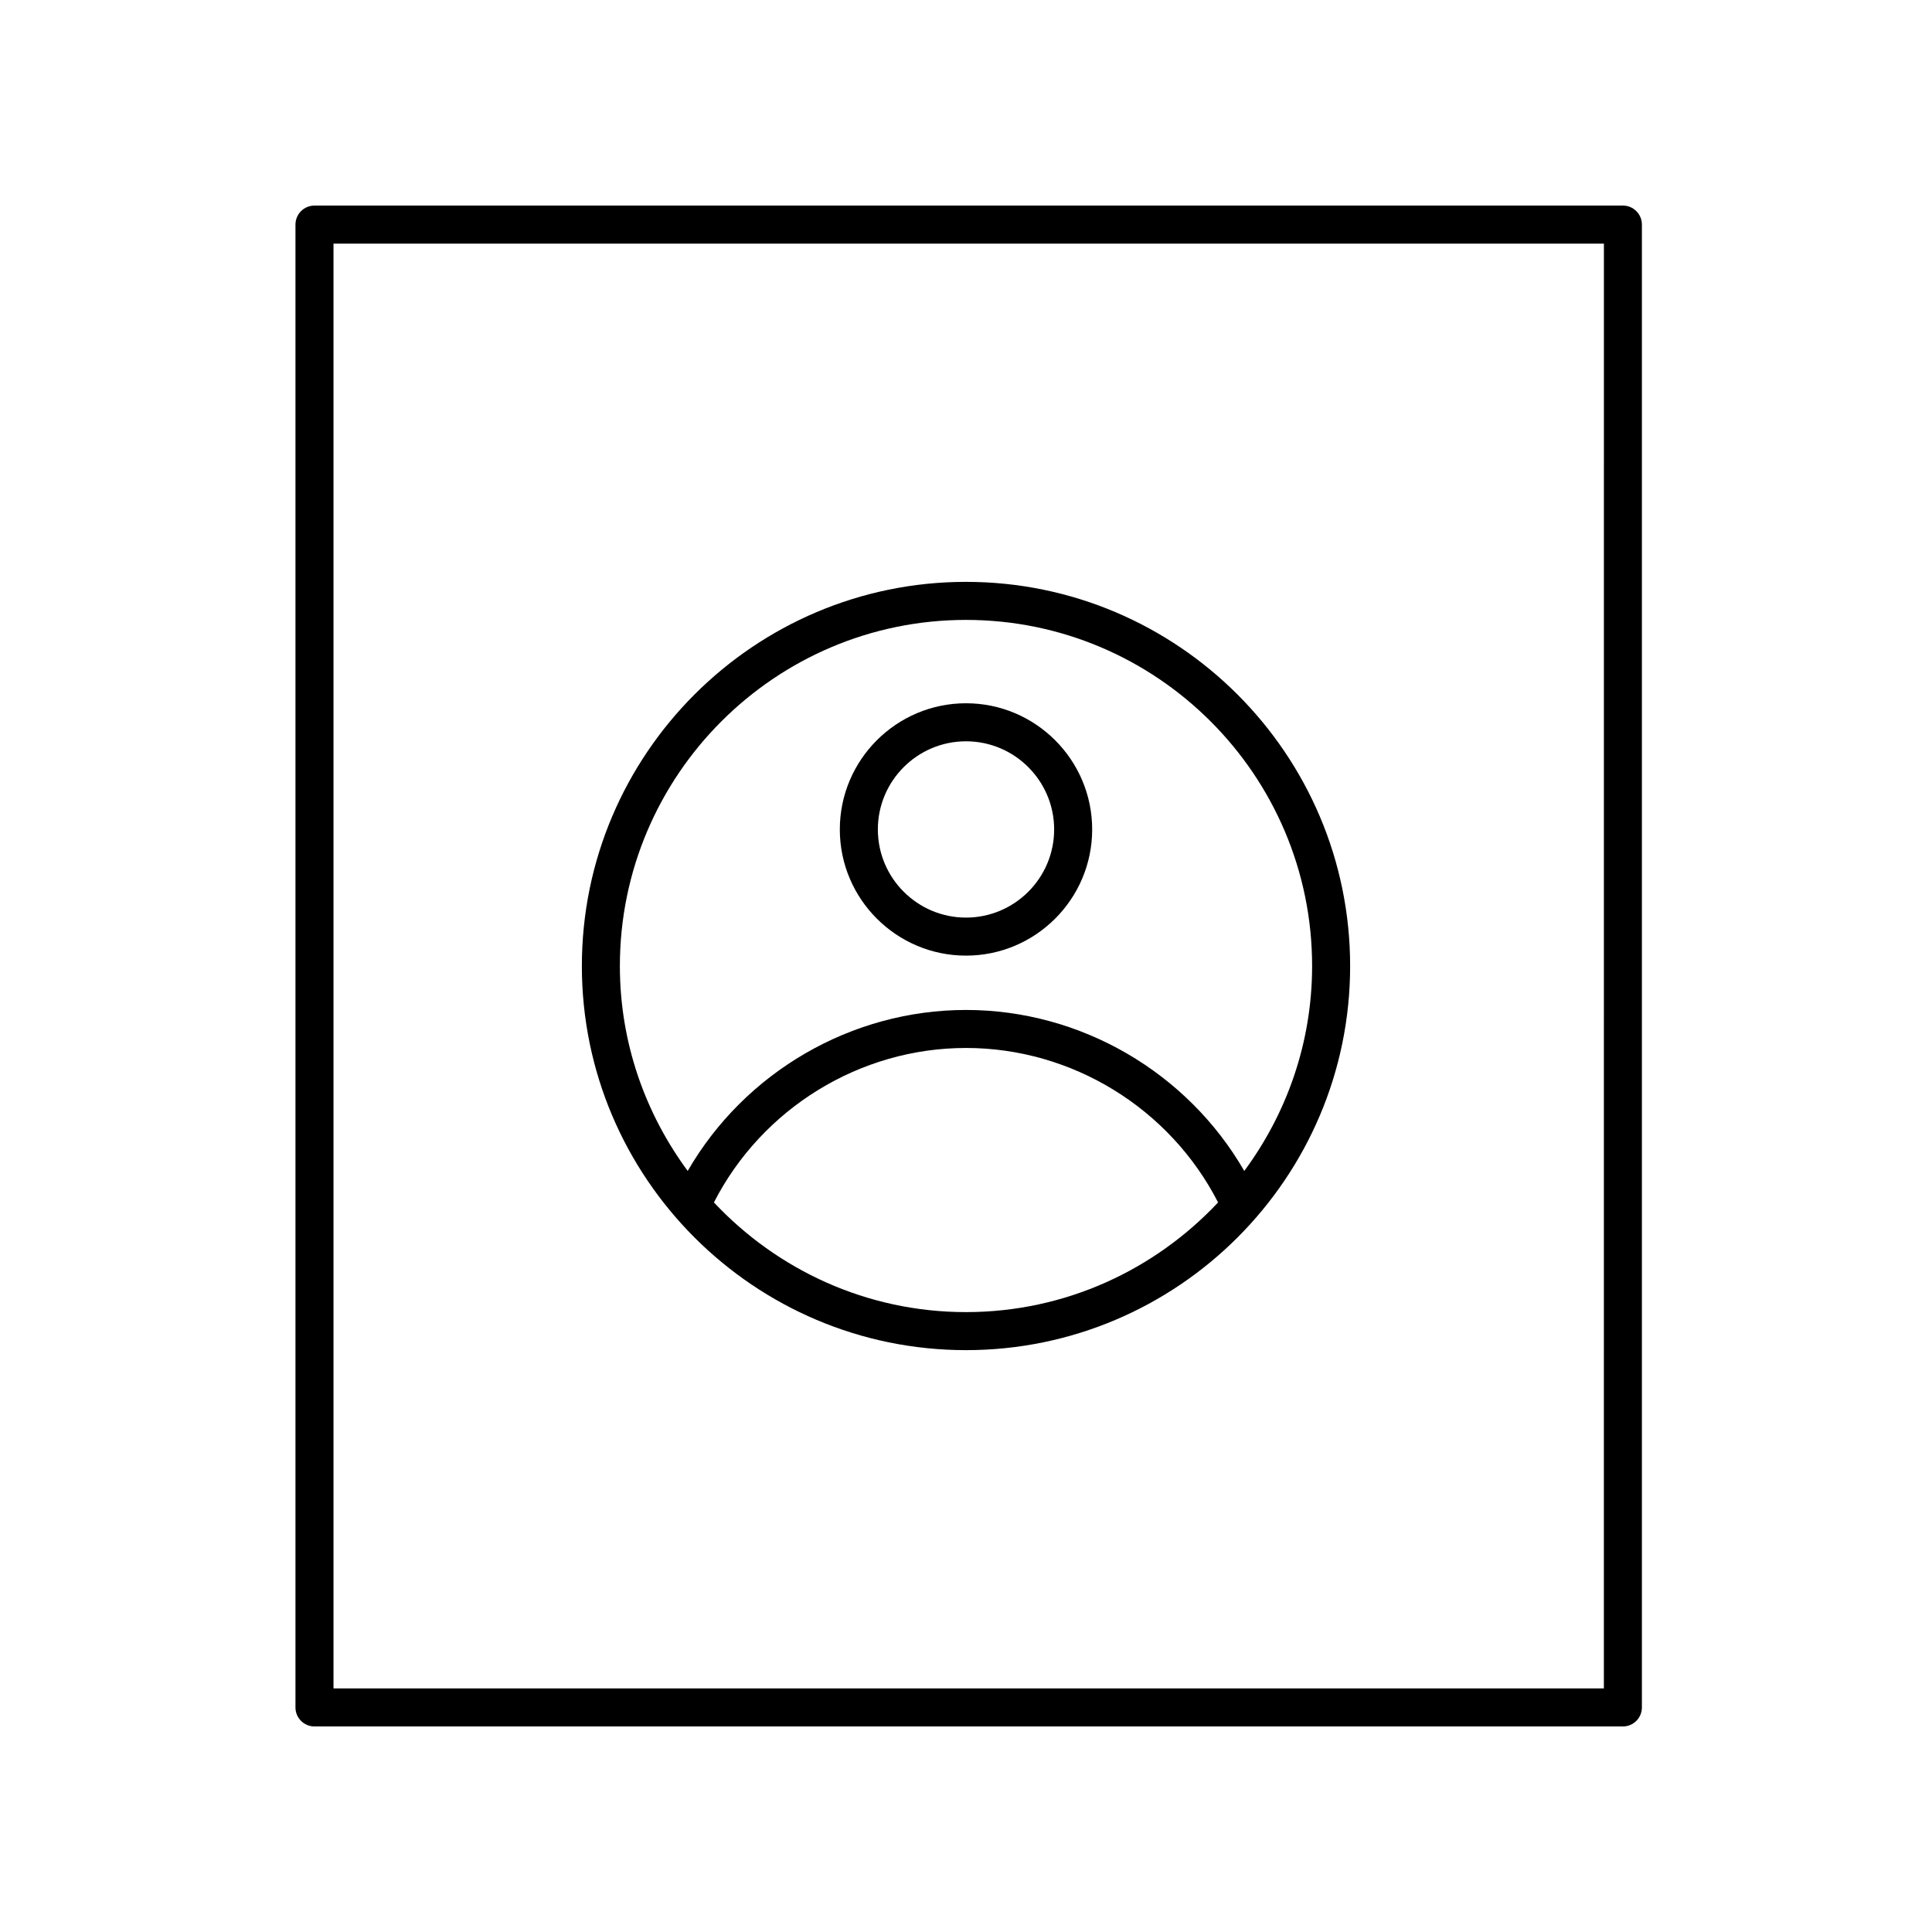 <?xml version="1.0" encoding="UTF-8"?>
<!-- Uploaded to: SVG Repo, www.svgrepo.com, Generator: SVG Repo Mixer Tools -->
<svg fill="#000000" width="800px" height="800px" version="1.1" viewBox="144 144 512 512" xmlns="http://www.w3.org/2000/svg">
 <g>
  <path d="m574.08 198.48h-346.74c-2.785 0-5.039 2.254-5.039 5.039v392.97c0 2.781 2.254 5.039 5.039 5.039h346.74c2.785 0 5.039-2.254 5.039-5.039v-392.98c0-2.781-2.254-5.035-5.039-5.035zm-5.039 392.97h-336.66v-382.89h336.67z"/>
  <path d="m400 501.8c56.133 0 101.8-45.664 101.8-101.8-0.004-56.133-45.668-101.8-101.8-101.8s-101.8 45.668-101.8 101.8 45.668 101.8 101.8 101.8zm0-10.078c-26.344 0-50.059-11.227-66.805-29.066 12.762-24.93 38.691-40.934 66.805-40.934 28.125 0 54.035 16 66.805 40.934-16.746 17.844-40.465 29.066-66.805 29.066zm0-183.44c50.578 0 91.723 41.145 91.723 91.723 0 20.336-6.734 39.082-17.977 54.309-15.09-26.121-43.285-42.664-73.746-42.664-30.453 0-58.664 16.543-73.75 42.66-11.242-15.227-17.977-33.973-17.977-54.305 0-50.578 41.148-91.723 91.727-91.723z"/>
  <path d="m400 397.25c18.434 0 33.438-15 33.438-33.438-0.004-18.438-15.004-33.438-33.438-33.438s-33.438 15-33.438 33.438 15 33.438 33.438 33.438zm0-56.797c12.879 0 23.359 10.48 23.359 23.359s-10.48 23.359-23.359 23.359-23.359-10.48-23.359-23.359c-0.004-12.883 10.477-23.359 23.359-23.359z"/>
 </g>
</svg>